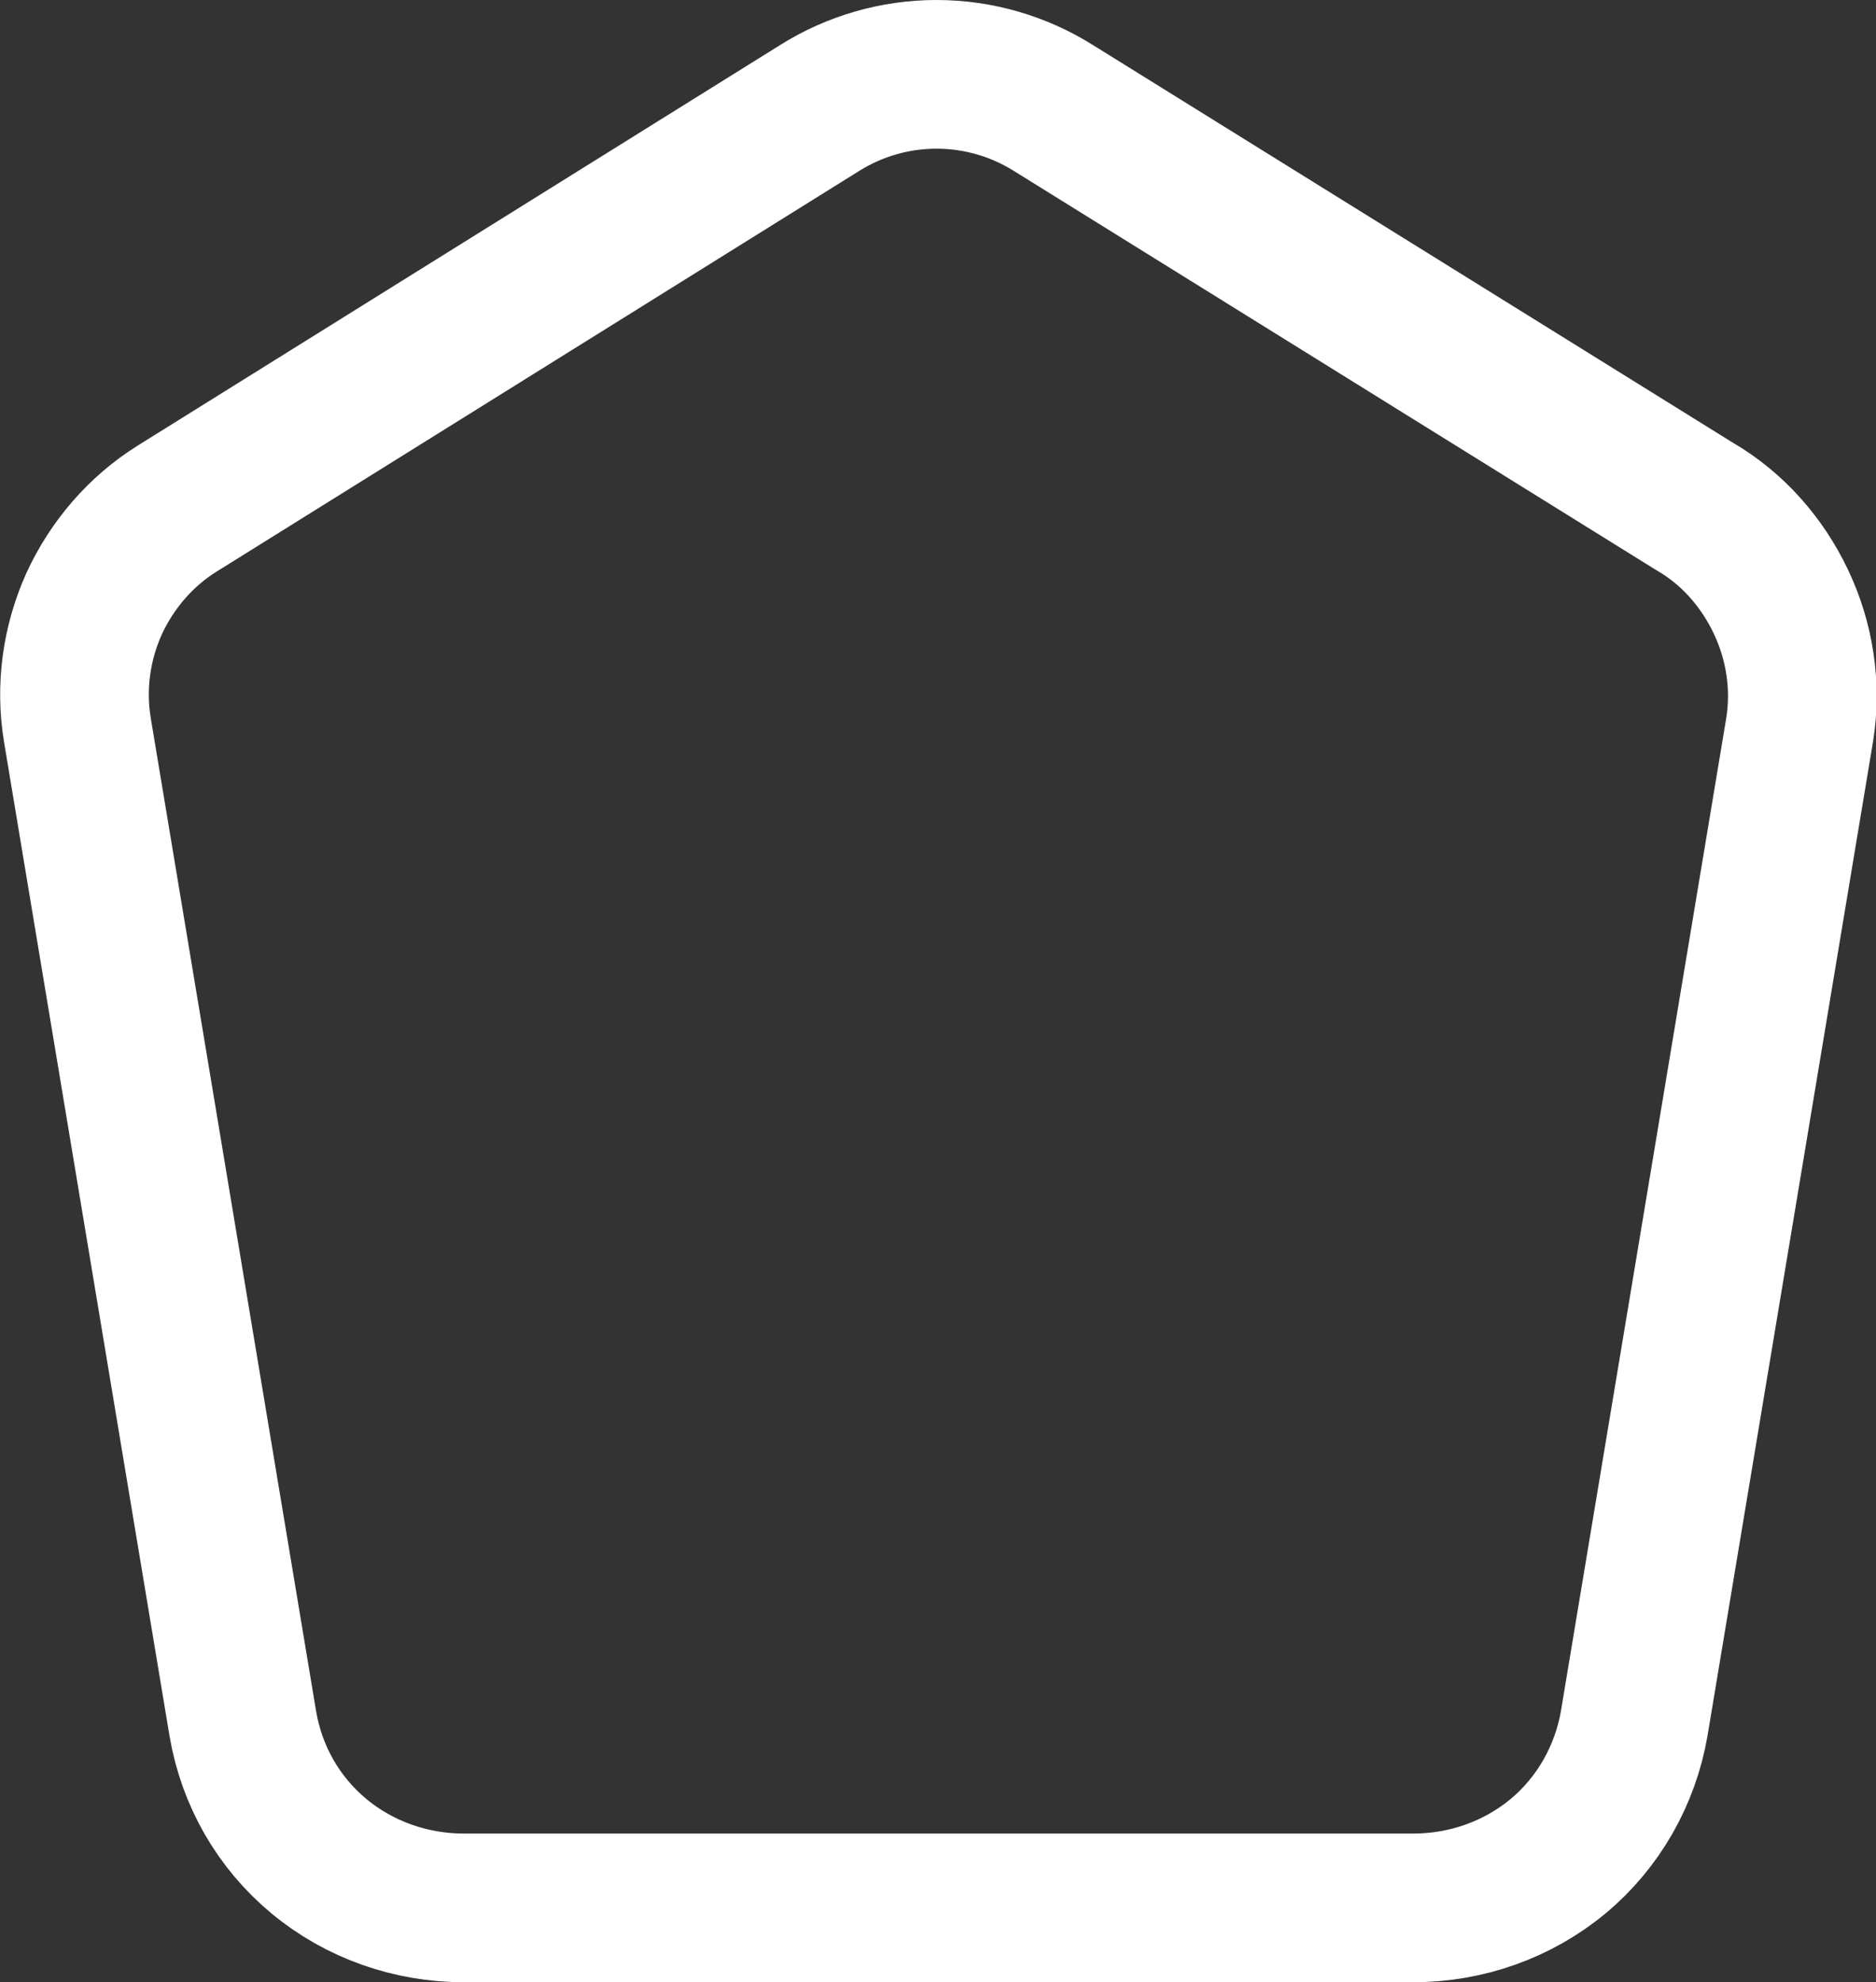 <?xml version="1.0" encoding="UTF-8"?><svg id="Layer_2" xmlns="http://www.w3.org/2000/svg" viewBox="0 0 18.93 20"><rect x="0" y="0" width="18.93" height="20" fill="#333333" stroke="none"/><defs><style>.cls-1{fill:none;stroke:#FFF;stroke-linecap:round;stroke-linejoin:round;stroke-width:1.5px;}</style></defs><g id="Layer_1-2"><path class="cls-1" d="M17.1,5.11L10.63,1.09c-.35-.22-.76-.34-1.18-.34s-.83.12-1.18.34L1.79,5.13c-.37.23-.66.57-.84.96-.18.4-.24.84-.17,1.27l1.67,10.03c.09.53.36,1,.77,1.34.41.34.93.52,1.46.52h9.58c.53,0,1.05-.18,1.46-.52.41-.34.68-.82.77-1.34l1.67-10.03c.07-.44,0-.89-.19-1.29-.19-.4-.49-.74-.87-.96Z"/></g></svg>
